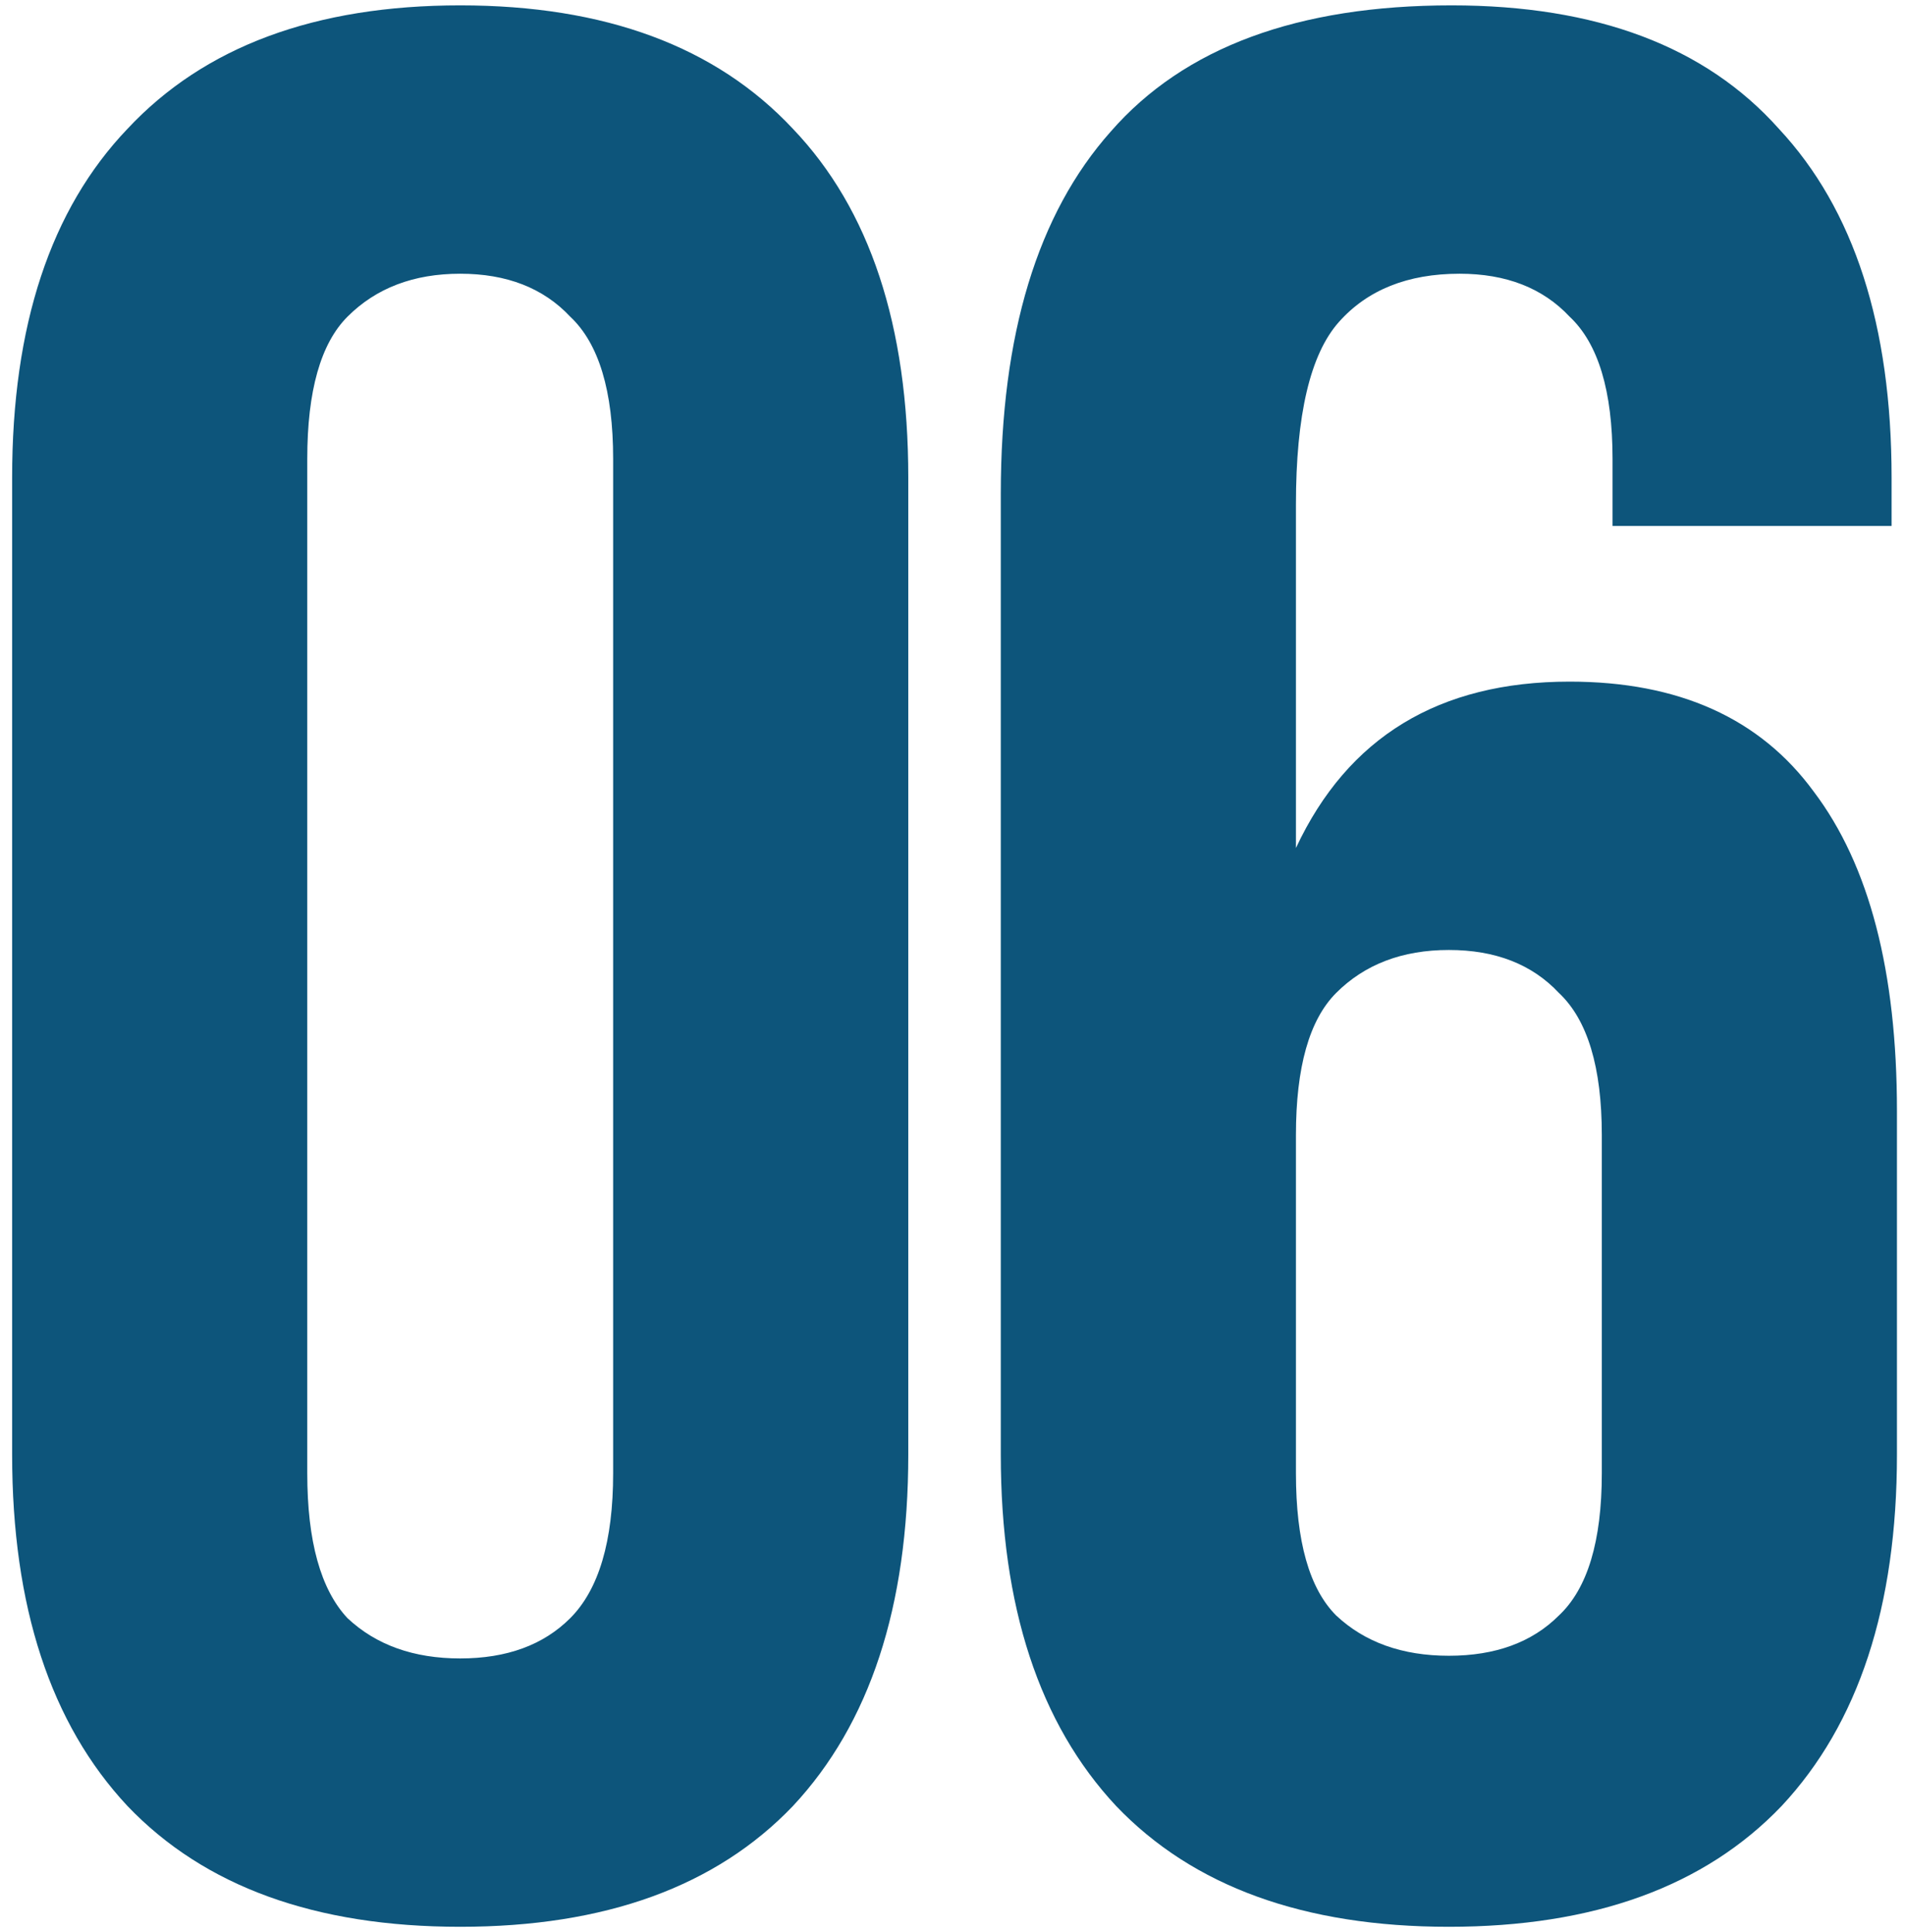 <?xml version="1.0" encoding="UTF-8"?> <svg xmlns="http://www.w3.org/2000/svg" width="71" height="72" viewBox="0 0 71 72" fill="none"><path d="M11.452 54.9C11.452 57.433 11.952 59.233 12.952 60.3C14.018 61.3 15.418 61.8 17.152 61.8C18.885 61.8 20.252 61.3 21.252 60.3C22.318 59.233 22.852 57.433 22.852 54.9V17.1C22.852 14.567 22.318 12.8 21.252 11.8C20.252 10.733 18.885 10.2 17.152 10.2C15.418 10.2 14.018 10.733 12.952 11.8C11.952 12.8 11.452 14.567 11.452 17.1V54.9ZM0.452 17.8C0.452 12.133 1.885 7.8 4.752 4.8C7.618 1.733 11.752 0.2 17.152 0.2C22.552 0.2 26.685 1.733 29.552 4.8C32.418 7.8 33.852 12.133 33.852 17.8V54.2C33.852 59.867 32.418 64.233 29.552 67.3C26.685 70.3 22.552 71.8 17.152 71.8C11.752 71.8 7.618 70.3 4.752 67.3C1.885 64.233 0.452 59.867 0.452 54.2V17.8ZM37.3 18.4C37.3 12.467 38.667 7.967 41.4 4.9C44.133 1.767 48.367 0.2 54.1 0.2C59.5 0.2 63.567 1.733 66.3 4.8C69.1 7.8 70.5 12.133 70.5 17.8V19.6H60.1V17.1C60.1 14.567 59.567 12.8 58.5 11.8C57.5 10.733 56.133 10.2 54.4 10.2C52.467 10.2 50.967 10.8 49.9 12C48.833 13.2 48.3 15.467 48.3 18.8V31.6C50.233 27.467 53.633 25.4 58.5 25.4C62.567 25.4 65.6 26.767 67.6 29.5C69.667 32.233 70.7 36.2 70.7 41.4V54.2C70.7 59.867 69.267 64.233 66.4 67.3C63.533 70.3 59.4 71.8 54 71.8C48.6 71.8 44.467 70.3 41.6 67.3C38.733 64.233 37.3 59.867 37.3 54.2V18.4ZM54 35.4C52.267 35.4 50.867 35.933 49.8 37C48.8 38 48.3 39.767 48.3 42.3V54.9C48.3 57.433 48.8 59.2 49.8 60.2C50.867 61.2 52.267 61.7 54 61.7C55.733 61.7 57.1 61.2 58.1 60.2C59.167 59.2 59.7 57.433 59.7 54.9V42.3C59.7 39.767 59.167 38 58.1 37C57.1 35.933 55.733 35.4 54 35.4Z" fill="#0D557B"></path></svg> 